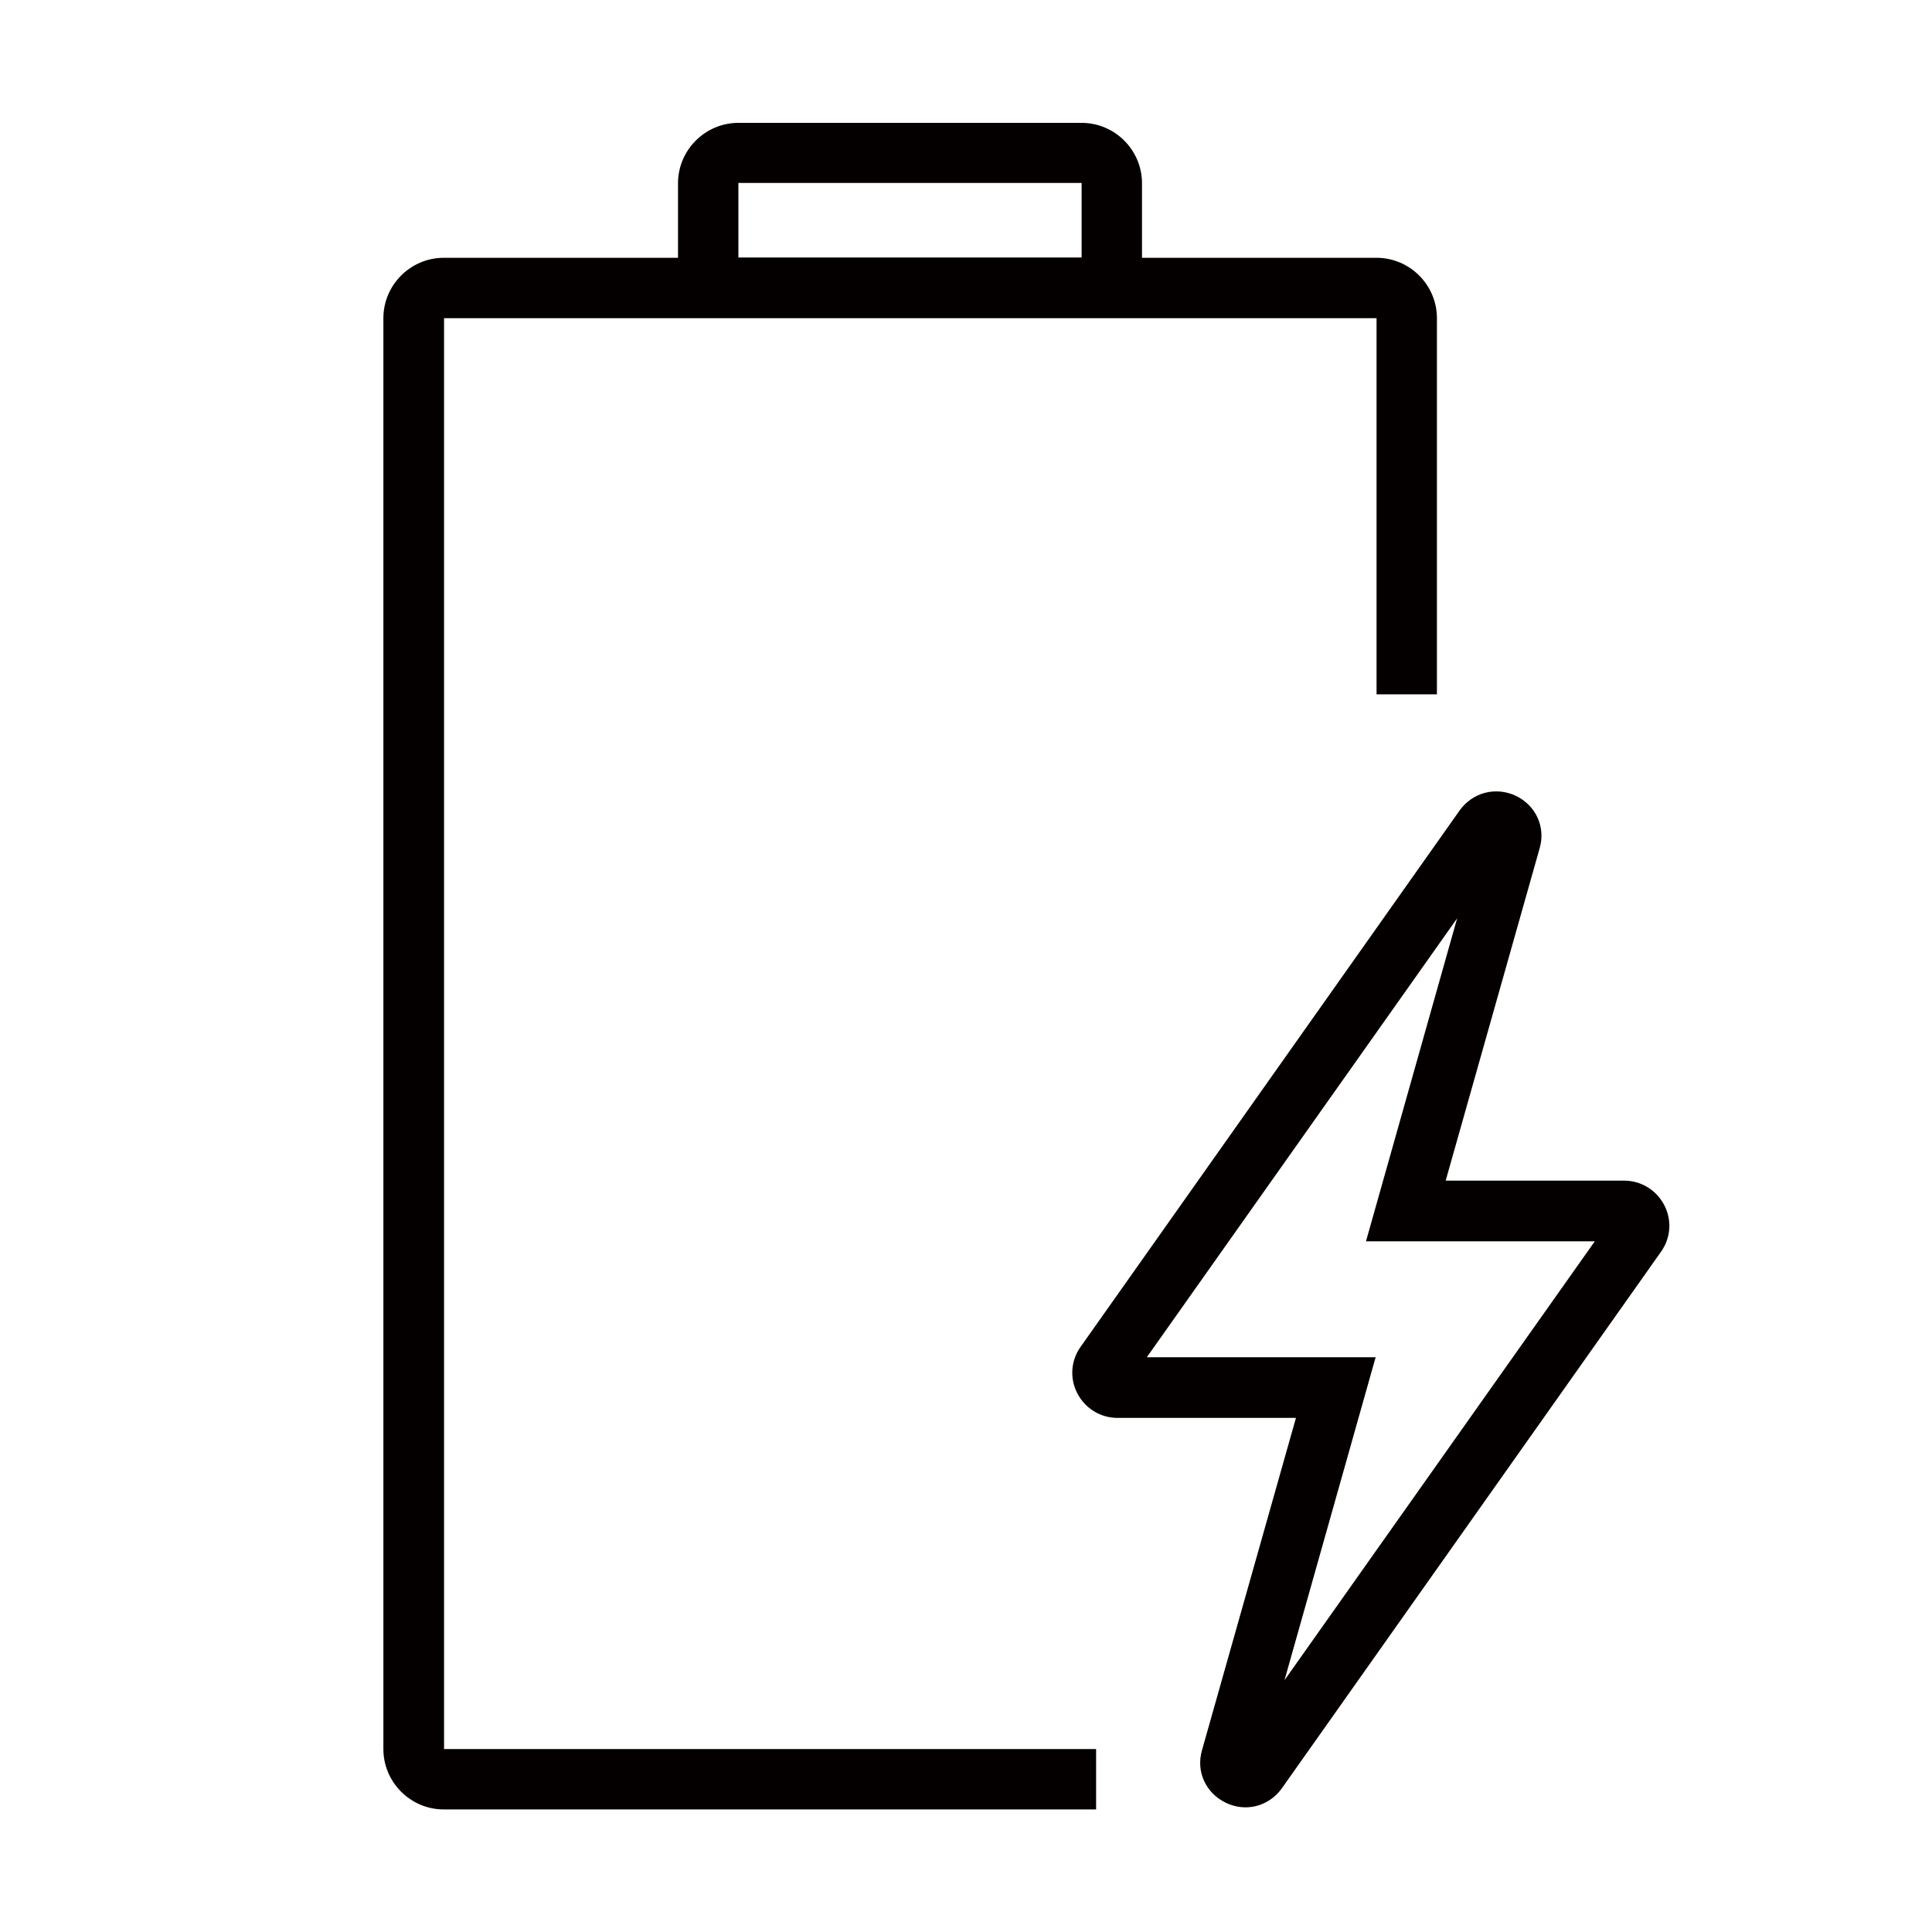 <svg xmlns="http://www.w3.org/2000/svg" id="icon" viewBox="0 0 64 64"><defs><style>.cls-1{fill:none;}.cls-2{fill:#040000;}</style></defs><path class="cls-2" d="M45.59,8.54h-7.76v-2.47c0-1.1-.9-2-2-2h-11.37c-1.1,0-2,.9-2,2v2.47h-7.76c-1.1,0-2,.9-2,2v47.4c0,1.1.9,2,2,2h21.61v-2H14.71V10.54h30.89v12.46h2v-12.46c0-1.1-.9-2-2-2ZM24.46,6.06h11.37v2.47h-11.37v-2.47Z"></path><path class="cls-2" d="M41.26,59.87c-.22,0-.44-.05-.65-.15-.67-.32-1-1.04-.79-1.75l3.11-11h-5.91c-.56,0-1.07-.31-1.33-.81-.26-.5-.22-1.09.11-1.55l12.55-17.76c.43-.6,1.19-.8,1.86-.49.67.32,1,1.04.79,1.75l-3.11,11h5.91c.56,0,1.07.31,1.33.81.26.5.22,1.09-.11,1.55l-12.55,17.76c-.29.41-.74.64-1.21.64ZM37.99,44.96h7.58l-3.02,10.7,10.28-14.54h-7.58l3.02-10.7-10.28,14.54Z"></path><rect class="cls-1" x="0" width="64" height="64"></rect></svg>